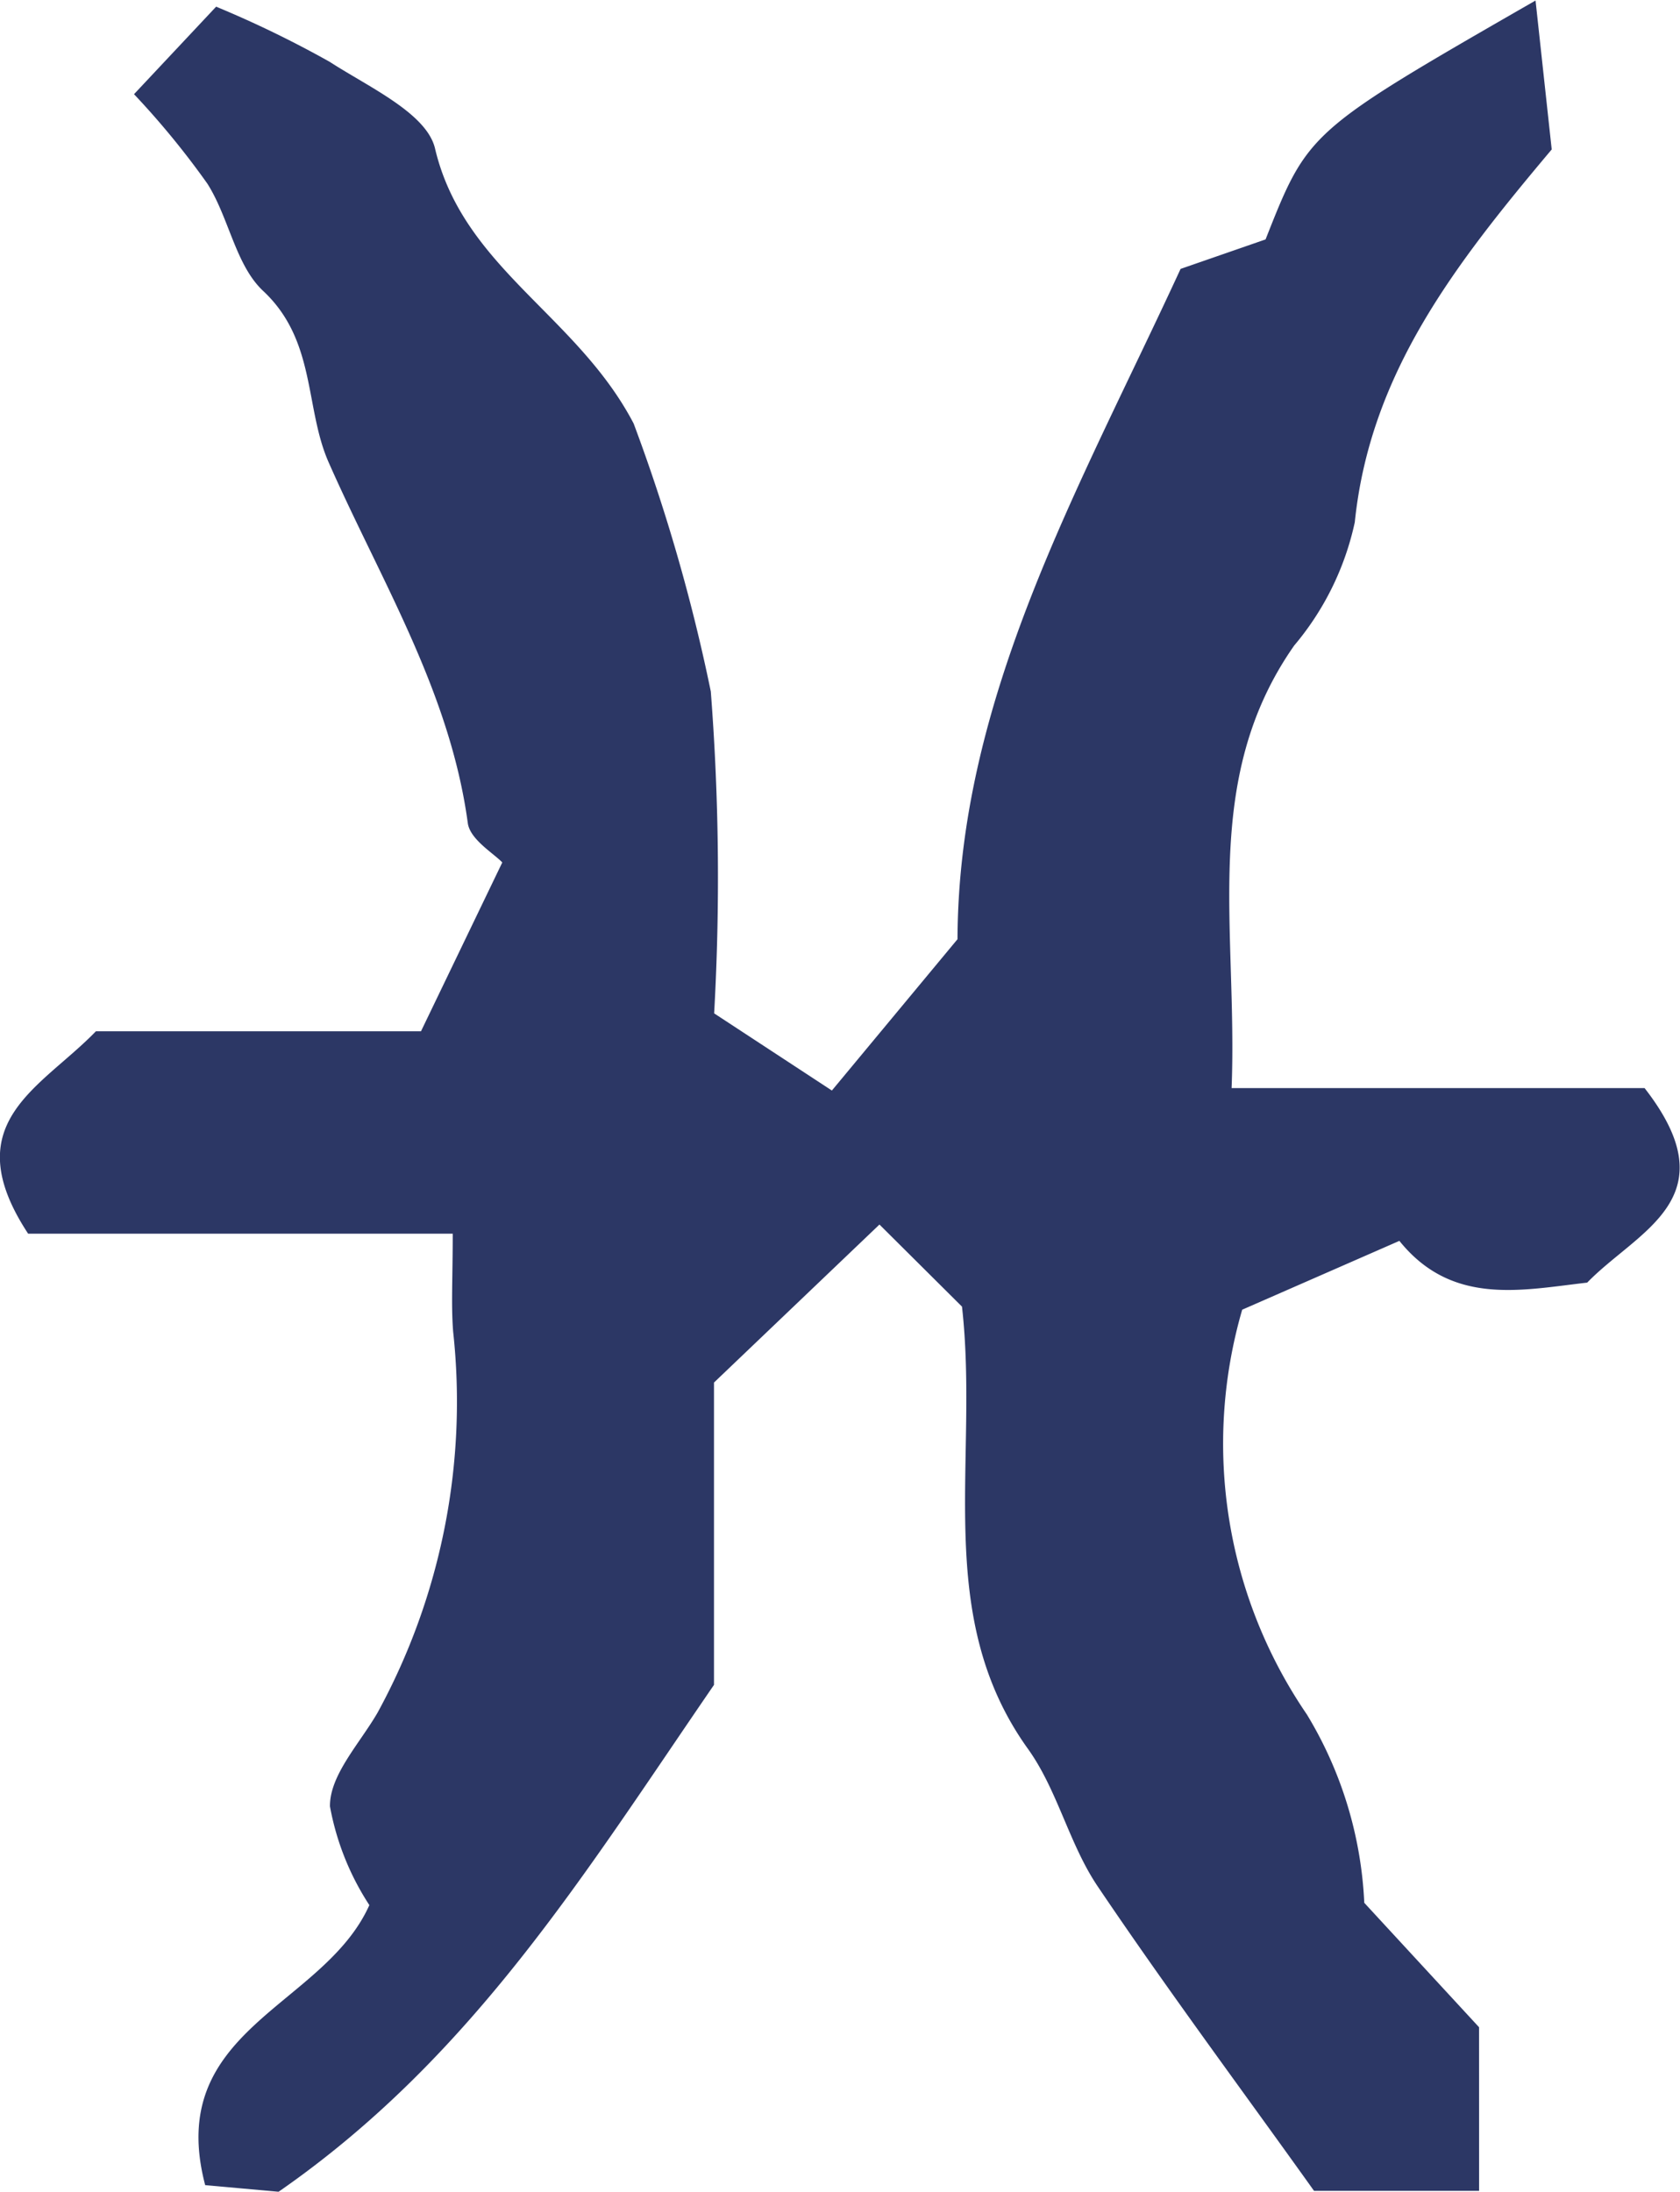 <svg xmlns="http://www.w3.org/2000/svg" width="32.203" height="42" viewBox="0 0 32.203 42"><path d="M914.006,575.15h-3.164c-1.327-1.86-2.79-3.823-4.157-5.85-.541-.81-.763-1.836-1.328-2.622-1.836-2.559-.93-5.508-1.263-8.473l-1.582-1.573-3.172,3.028v5.794c-2.5,3.64-4.634,7.138-8.346,9.713l-1.407-.127c-.787-3,2.266-3.4,3.147-5.366a5.143,5.143,0,0,1-.755-1.891c-.008-.6.572-1.208.914-1.8a12.423,12.423,0,0,0,1.447-7.3c-.04-.508-.008-1.017-.008-1.876h-8.139c-1.4-2.13.239-2.782,1.3-3.879h6.231l1.558-3.235c-.168-.176-.612-.437-.66-.747-.342-2.528-1.662-4.642-2.663-6.908-.469-1.049-.238-2.344-1.264-3.3-.525-.493-.652-1.4-1.065-2.051a15.865,15.865,0,0,0-1.407-1.716l1.574-1.677a20.471,20.471,0,0,1,2.177,1.057c.747.484,1.86.985,2.019,1.661.54,2.289,2.718,3.187,3.807,5.27a34.431,34.431,0,0,1,1.479,5.135,46.38,46.38,0,0,1,.064,6.168l2.257,1.479,2.408-2.9c.016-4.626,2.329-8.624,4.276-12.845l1.629-.565c.819-2.074.819-2.074,5.175-4.578l.31,2.854c-1.859,2.209-3.482,4.292-3.775,7.145a5.436,5.436,0,0,1-1.161,2.361c-1.8,2.568-1.081,5.405-1.2,8.481h7.916c1.646,2.114-.127,2.726-1.1,3.728-1.256.143-2.591.453-3.6-.8l-3.013,1.319a9.192,9.192,0,0,0,1.24,7.757,7.625,7.625,0,0,1,1.1,3.609l2.2,2.384Z" transform="translate(-885.654 -533.166)" fill="#2c3765"/></svg>